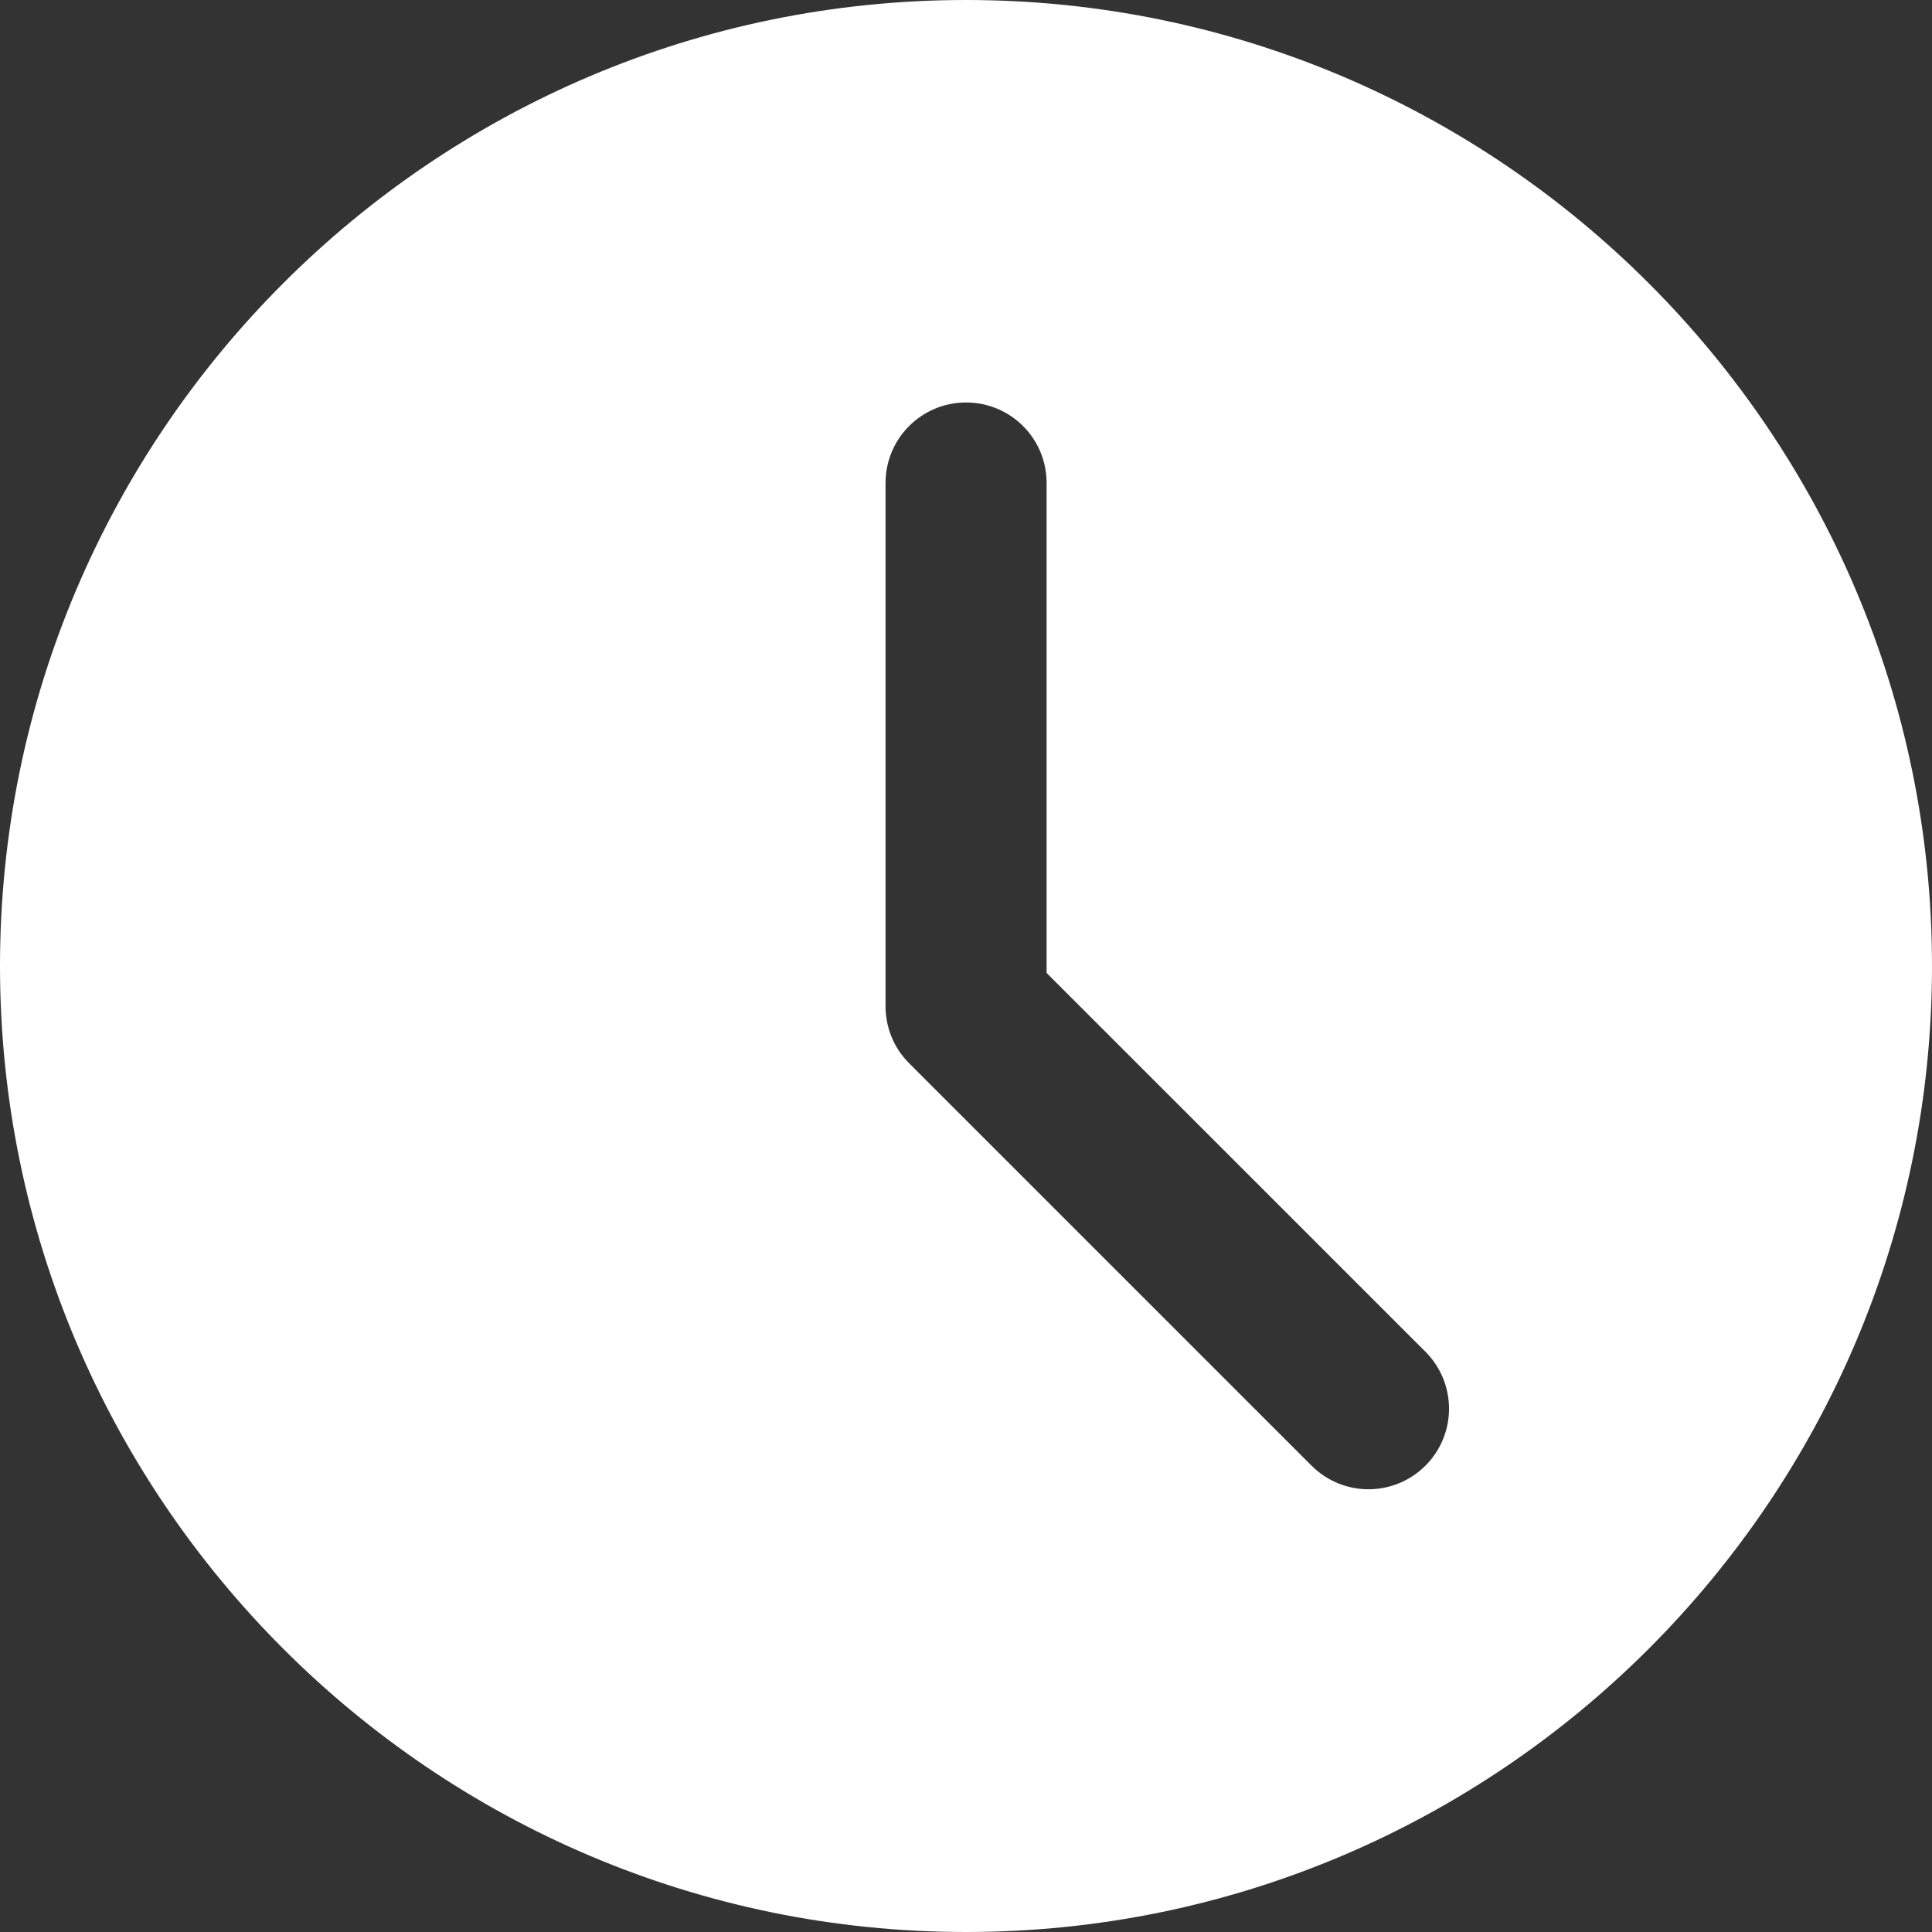 <?xml version="1.0" encoding="utf-8"?>
<!-- Generator: Adobe Illustrator 15.1.0, SVG Export Plug-In . SVG Version: 6.00 Build 0)  -->
<!DOCTYPE svg PUBLIC "-//W3C//DTD SVG 1.1//EN" "http://www.w3.org/Graphics/SVG/1.1/DTD/svg11.dtd">
<svg version="1.1" id="Слой_1" xmlns="http://www.w3.org/2000/svg" xmlns:xlink="http://www.w3.org/1999/xlink" x="0px" y="0px"
	 width="25px" height="25px" viewBox="243.5 243.5 25 25" enable-background="new 243.5 243.5 25 25" xml:space="preserve">
<rect x="243.5" y="243.5" width="25" height="25" fill="#333333" stroke="none"/>
<path fill="#FFFFFF" d="M256,243.5c-6.893,0-12.5,5.607-12.5,12.5s5.607,12.5,12.5,12.5s12.5-5.607,12.5-12.5
	S262.893,243.5,256,243.5z M261.945,262.466c-0.204,0.203-0.471,0.305-0.737,0.305s-0.533-0.102-0.736-0.305l-5.208-5.208
	c-0.196-0.195-0.305-0.46-0.305-0.737v-6.771c0-0.576,0.466-1.042,1.042-1.042s1.042,0.465,1.042,1.042v6.34l4.903,4.902
	C262.352,261.4,262.352,262.058,261.945,262.466z"/>
</svg>
